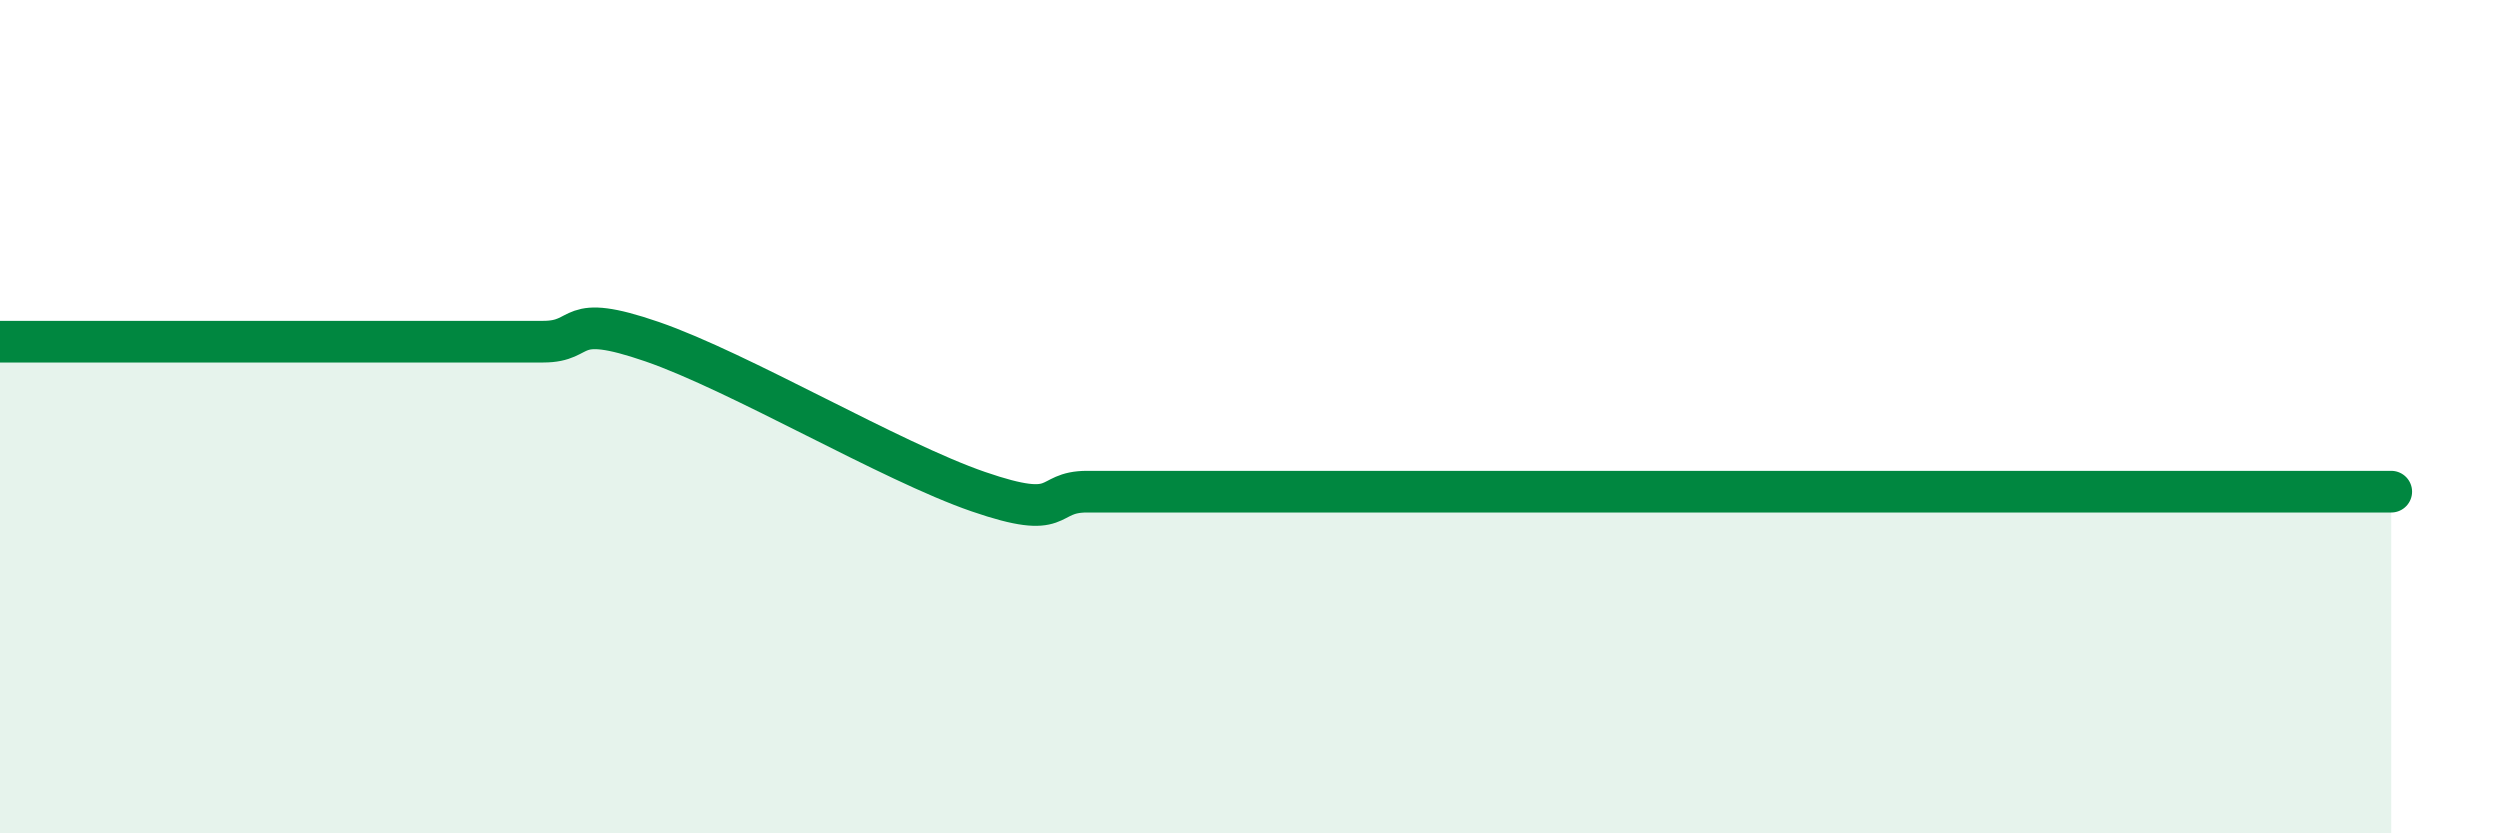 
    <svg width="60" height="20" viewBox="0 0 60 20" xmlns="http://www.w3.org/2000/svg">
      <path
        d="M 0,8.2 C 0.52,8.2 1.57,8.2 2.61,8.2 C 3.65,8.2 4.18,8.2 5.22,8.2 C 6.26,8.2 6.79,8.2 7.83,8.2 C 8.87,8.2 9.39,8.2 10.43,8.2 C 11.47,8.2 12,8.2 13.04,8.2 C 14.08,8.2 13.56,7.48 15.65,8.2 C 17.74,8.92 21.39,11.08 23.48,11.8 C 25.57,12.52 25.05,11.8 26.09,11.8 C 27.13,11.8 27.66,11.8 28.7,11.8 C 29.74,11.8 30.26,11.8 31.3,11.8 C 32.34,11.8 32.87,11.8 33.91,11.8 C 34.95,11.8 35.48,11.8 36.52,11.8 C 37.56,11.8 38.09,11.8 39.13,11.8 C 40.17,11.8 40.7,11.8 41.74,11.8 C 42.78,11.8 43.31,11.8 44.35,11.8 C 45.39,11.8 45.92,11.8 46.96,11.8 C 48,11.8 48.53,11.8 49.57,11.8 C 50.61,11.8 51.13,11.8 52.17,11.8 C 53.21,11.8 53.74,11.8 54.78,11.8 C 55.82,11.8 56.87,11.8 57.39,11.8L57.39 20L0 20Z"
        fill="#008740"
        opacity="0.1"
        stroke-linecap="round"
        stroke-linejoin="round"
      />
      <path
        d="M 0,8.2 C 0.52,8.2 1.57,8.2 2.61,8.2 C 3.65,8.2 4.18,8.2 5.22,8.2 C 6.26,8.2 6.79,8.2 7.83,8.2 C 8.87,8.2 9.39,8.2 10.43,8.2 C 11.47,8.2 12,8.2 13.04,8.2 C 14.08,8.2 13.56,7.48 15.65,8.2 C 17.74,8.92 21.39,11.08 23.48,11.8 C 25.57,12.52 25.05,11.8 26.09,11.8 C 27.13,11.8 27.66,11.8 28.7,11.8 C 29.74,11.8 30.26,11.8 31.3,11.8 C 32.34,11.8 32.87,11.8 33.91,11.8 C 34.95,11.8 35.48,11.8 36.52,11.8 C 37.56,11.8 38.09,11.8 39.13,11.8 C 40.17,11.8 40.7,11.8 41.74,11.8 C 42.78,11.8 43.31,11.8 44.35,11.8 C 45.39,11.8 45.92,11.8 46.96,11.8 C 48,11.8 48.53,11.8 49.57,11.8 C 50.61,11.8 51.13,11.8 52.17,11.8 C 53.21,11.8 53.74,11.8 54.78,11.8 C 55.82,11.8 56.87,11.8 57.39,11.8"
        stroke="#008740"
        stroke-width="1"
        fill="none"
        stroke-linecap="round"
        stroke-linejoin="round"
      />
    </svg>
  